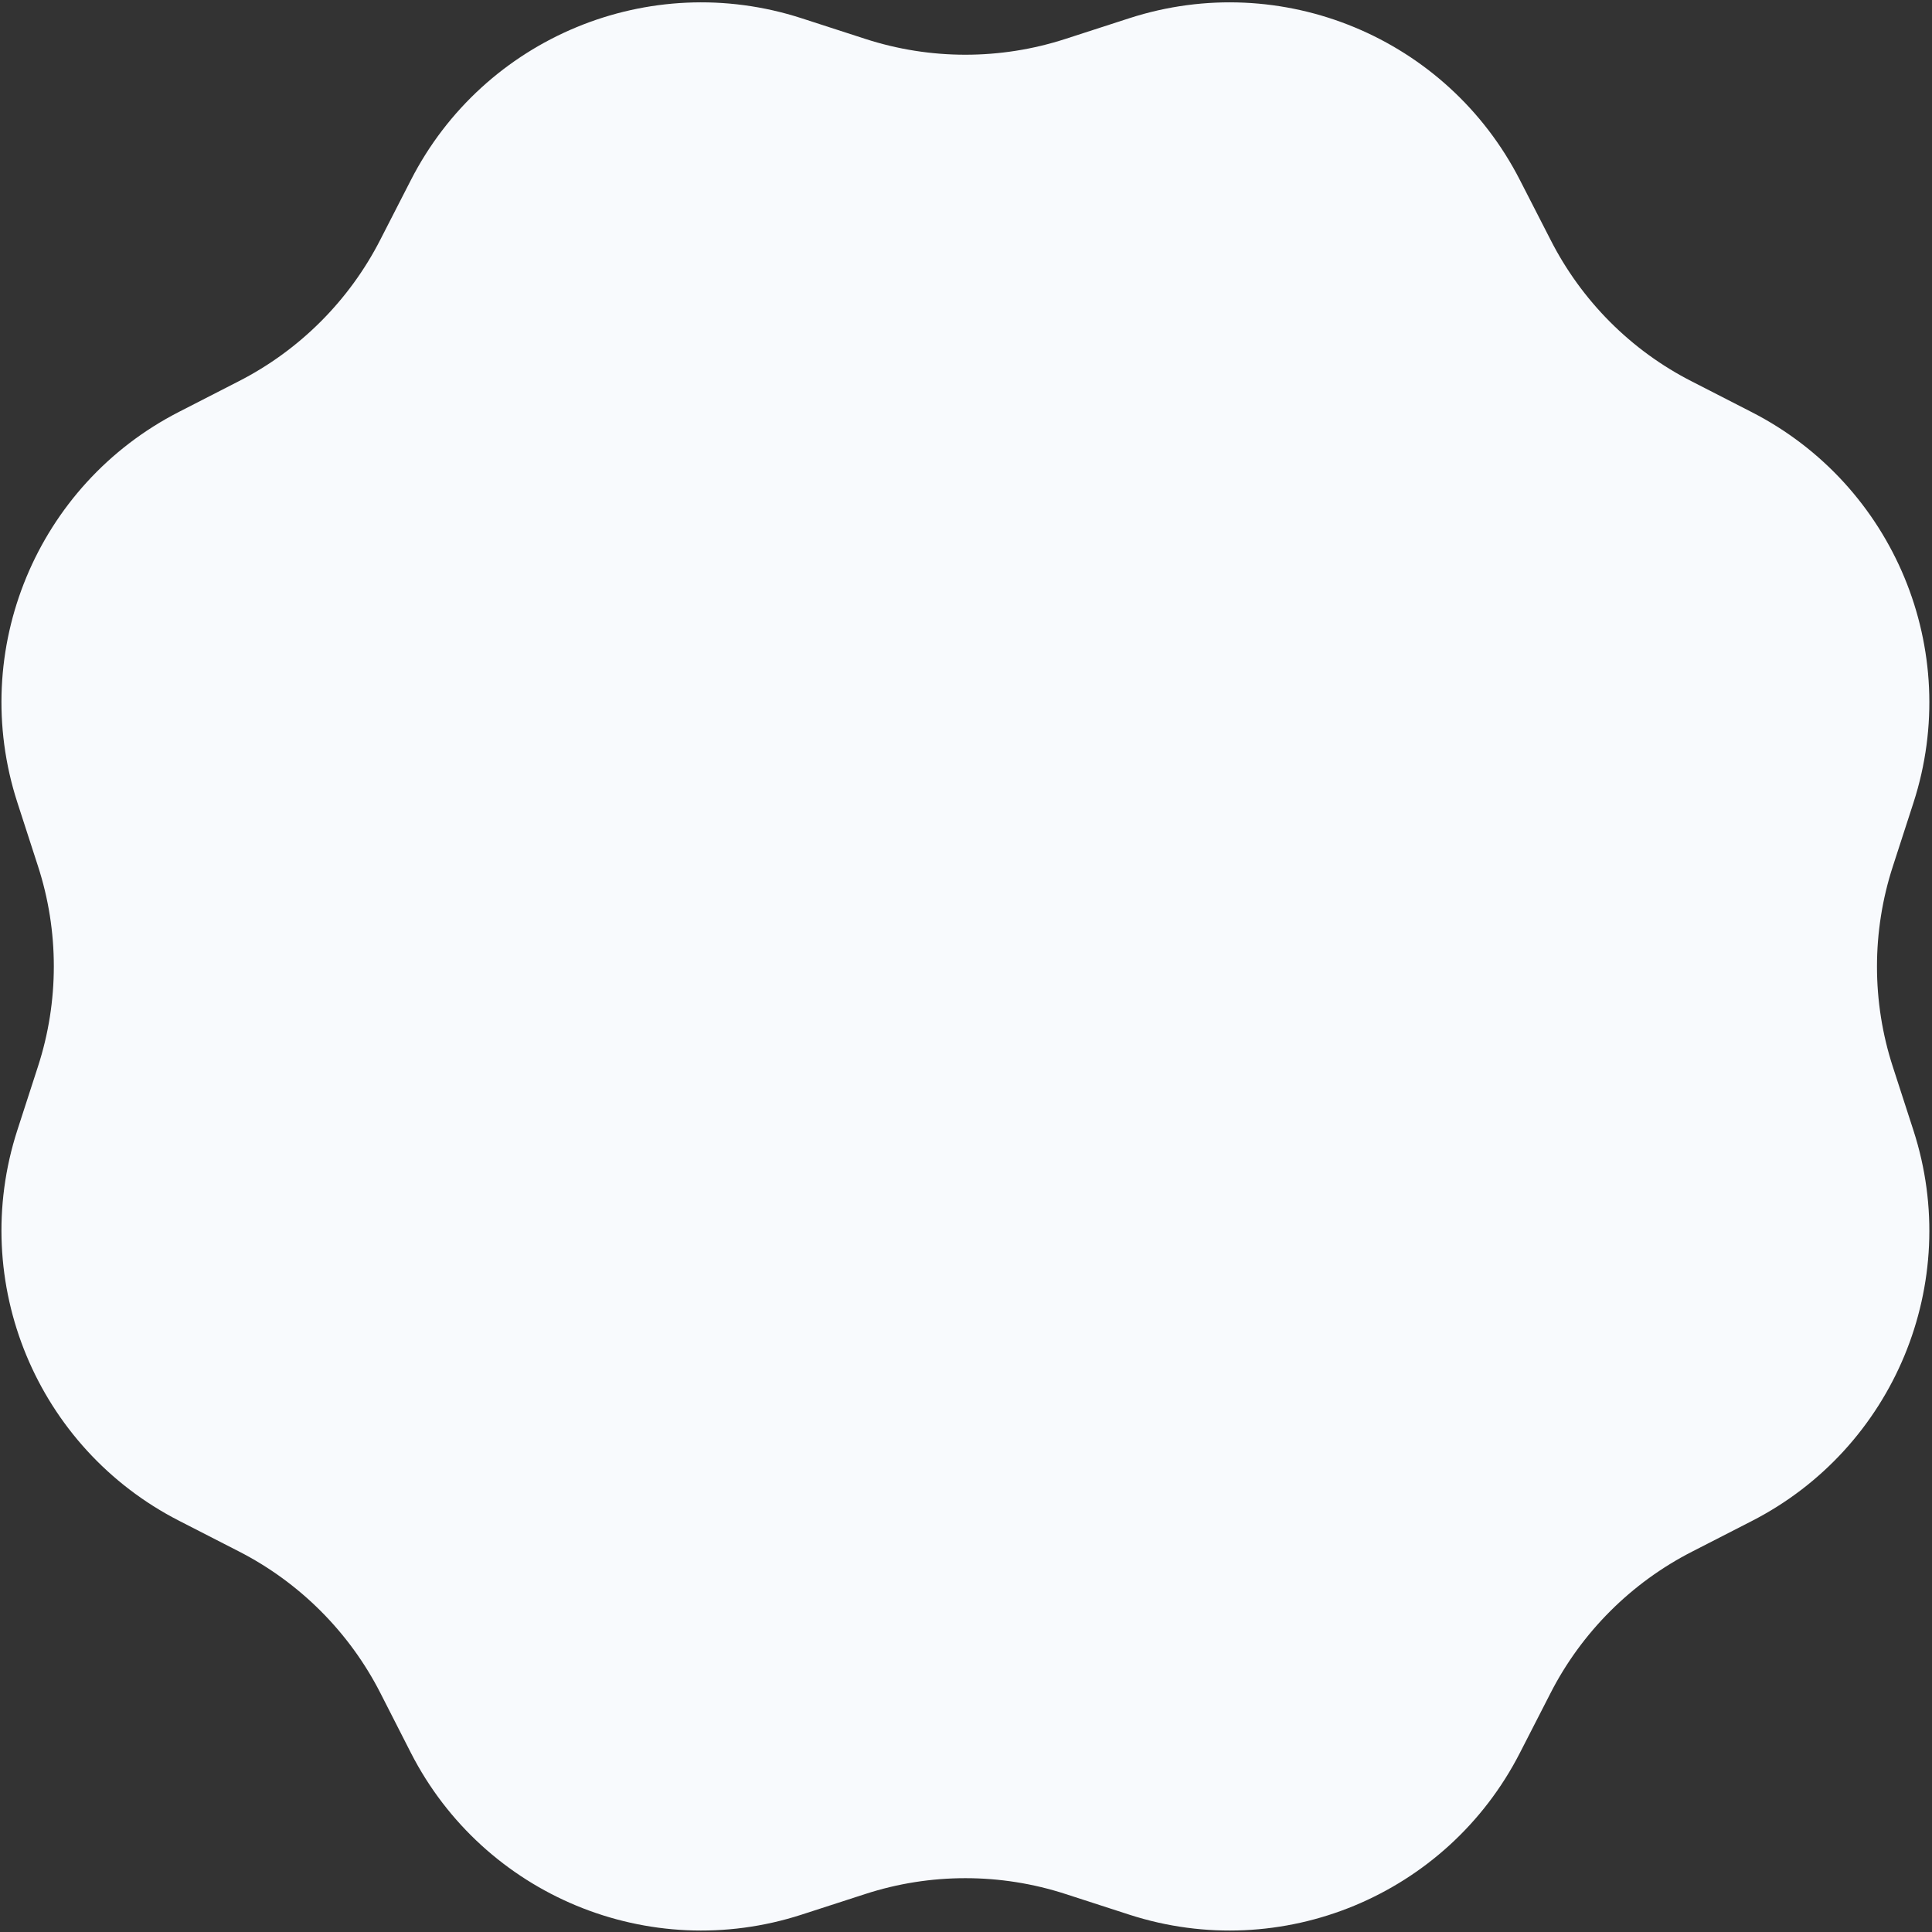 <?xml version="1.0" encoding="UTF-8"?> <svg xmlns="http://www.w3.org/2000/svg" xmlns:xlink="http://www.w3.org/1999/xlink" width="647px" height="647px" viewBox="0 0 647 647"><rect x="0" y="0" width="647" height="647" fill="#333333" stroke="none"/> <!-- Generator: Sketch 53.2 (72643) - https://sketchapp.com --> <title>bg-star</title> <desc>Created with Sketch.</desc> <g id="Page-1" stroke="none" stroke-width="1" fill="none" fill-rule="evenodd"> <g id="bg-star" fill="#F8FAFD" fill-rule="nonzero"> <path d="M566.7,127.8 L586.6,138 C634.3,162.4 657.3,217.8 640.8,268.8 L633.9,290.1 C626.8,311.9 626.8,335.5 633.9,357.3 L640.8,378.6 C657.3,429.6 634.3,485 586.6,509.4 L566.7,519.6 C546.3,530 529.6,546.7 519.2,567.1 L509,587 C484.6,634.7 429.2,657.7 378.2,641.2 L356.9,634.3 C335.1,627.2 311.5,627.2 289.7,634.3 L268.4,641.2 C217.4,657.7 162,634.7 137.6,587 L127.4,567 C117,546.6 100.3,529.9 79.9,519.5 L60,509.3 C12.3,484.9 -10.7,429.5 5.8,378.5 L12.7,357.2 C19.8,335.4 19.8,311.8 12.7,290 L5.8,268.7 C-10.7,217.7 12.3,162.3 60,137.9 L79.9,127.7 C100.3,117.3 117,100.6 127.4,80.2 L137.6,60.3 C162,12.6 217.4,-10.4 268.4,6.1 L289.7,13 C311.5,20.1 335.1,20.1 356.9,13 L378.2,6.1 C429.2,-10.4 484.6,12.6 509,60.3 L519.2,80.2 C529.6,100.7 546.2,117.4 566.7,127.8 Z" id="Path"></path> </g> </g> </svg> 